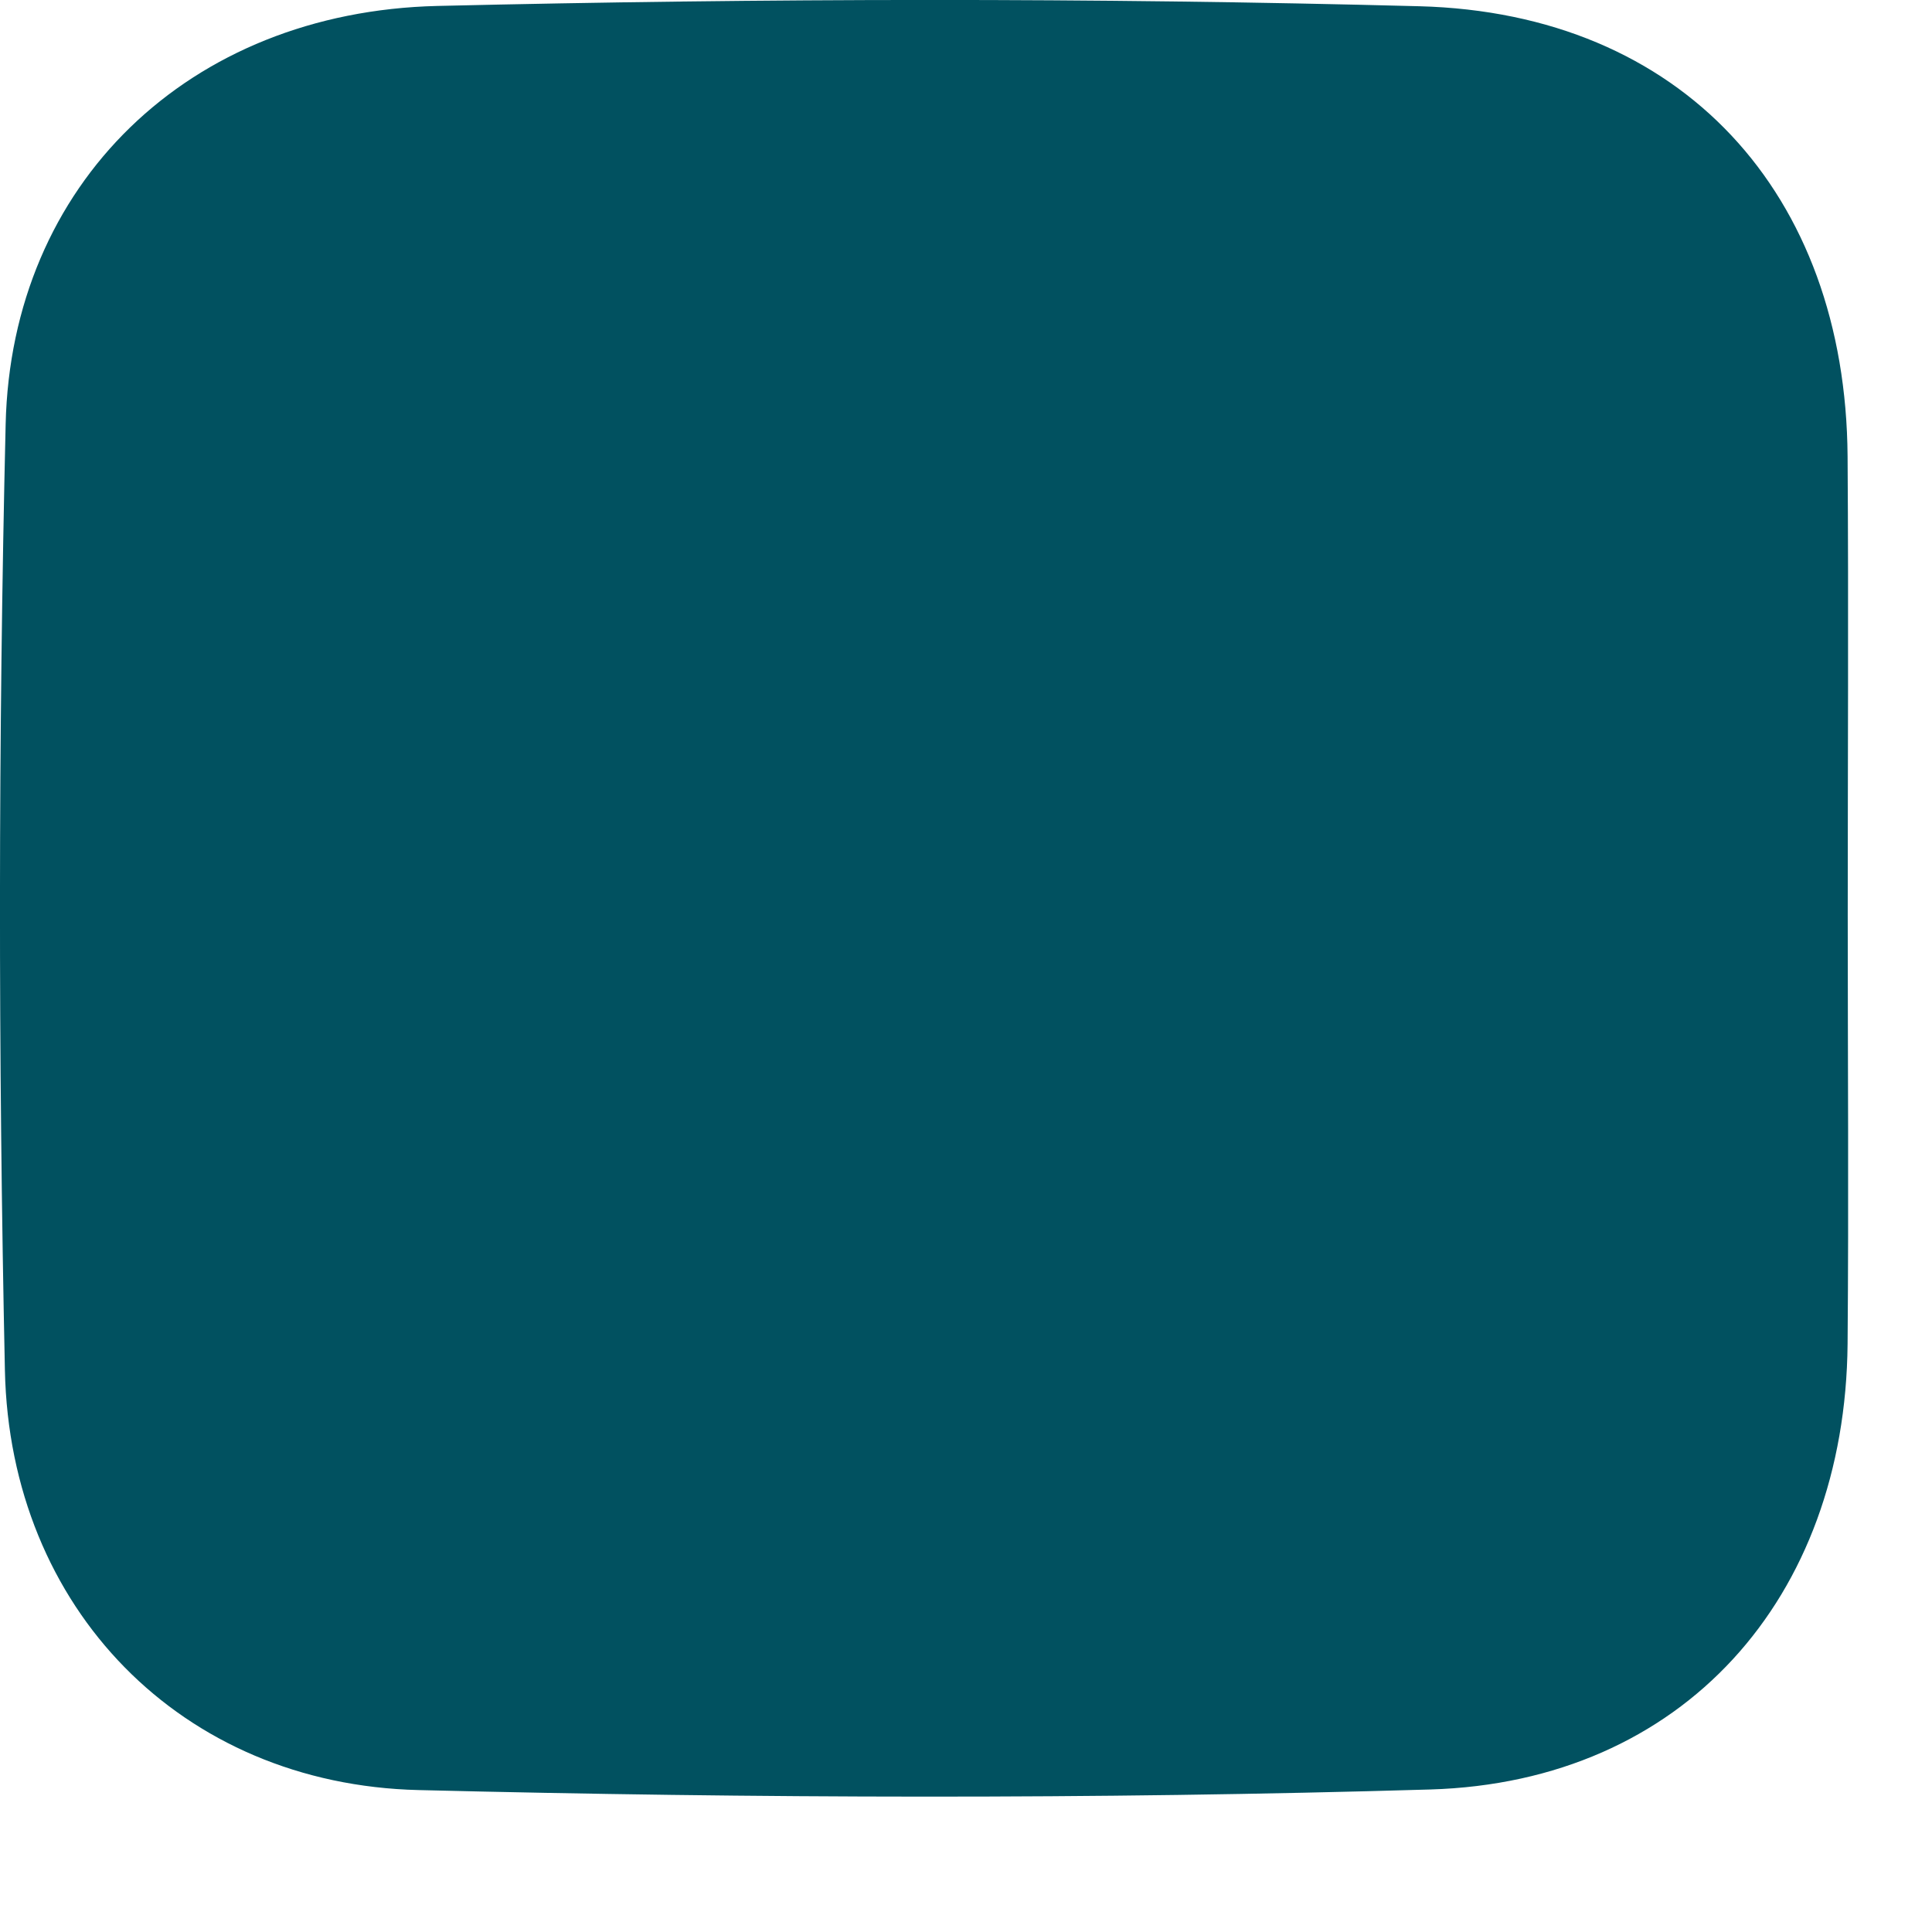 <?xml version="1.0" encoding="utf-8"?>
<svg xmlns="http://www.w3.org/2000/svg" fill="none" height="100%" overflow="visible" preserveAspectRatio="none" style="display: block;" viewBox="0 0 13 13" width="100%">
<path d="M12.433 6.156C12.433 7.118 12.44 8.08 12.432 9.042C12.417 10.753 11.326 11.99 9.625 12.041C7.358 12.108 5.085 12.101 2.817 12.045C1.22 12.007 0.067 10.822 0.033 9.221C-0.012 7.1 -0.012 4.976 0.038 2.855C0.075 1.241 1.267 0.08 2.943 0.04C5.145 -0.012 7.35 -0.016 9.551 0.042C11.319 0.089 12.42 1.303 12.432 3.072C12.439 4.1 12.433 5.129 12.433 6.156V6.156Z" fill="#015160" id="Vector"/>
</svg>